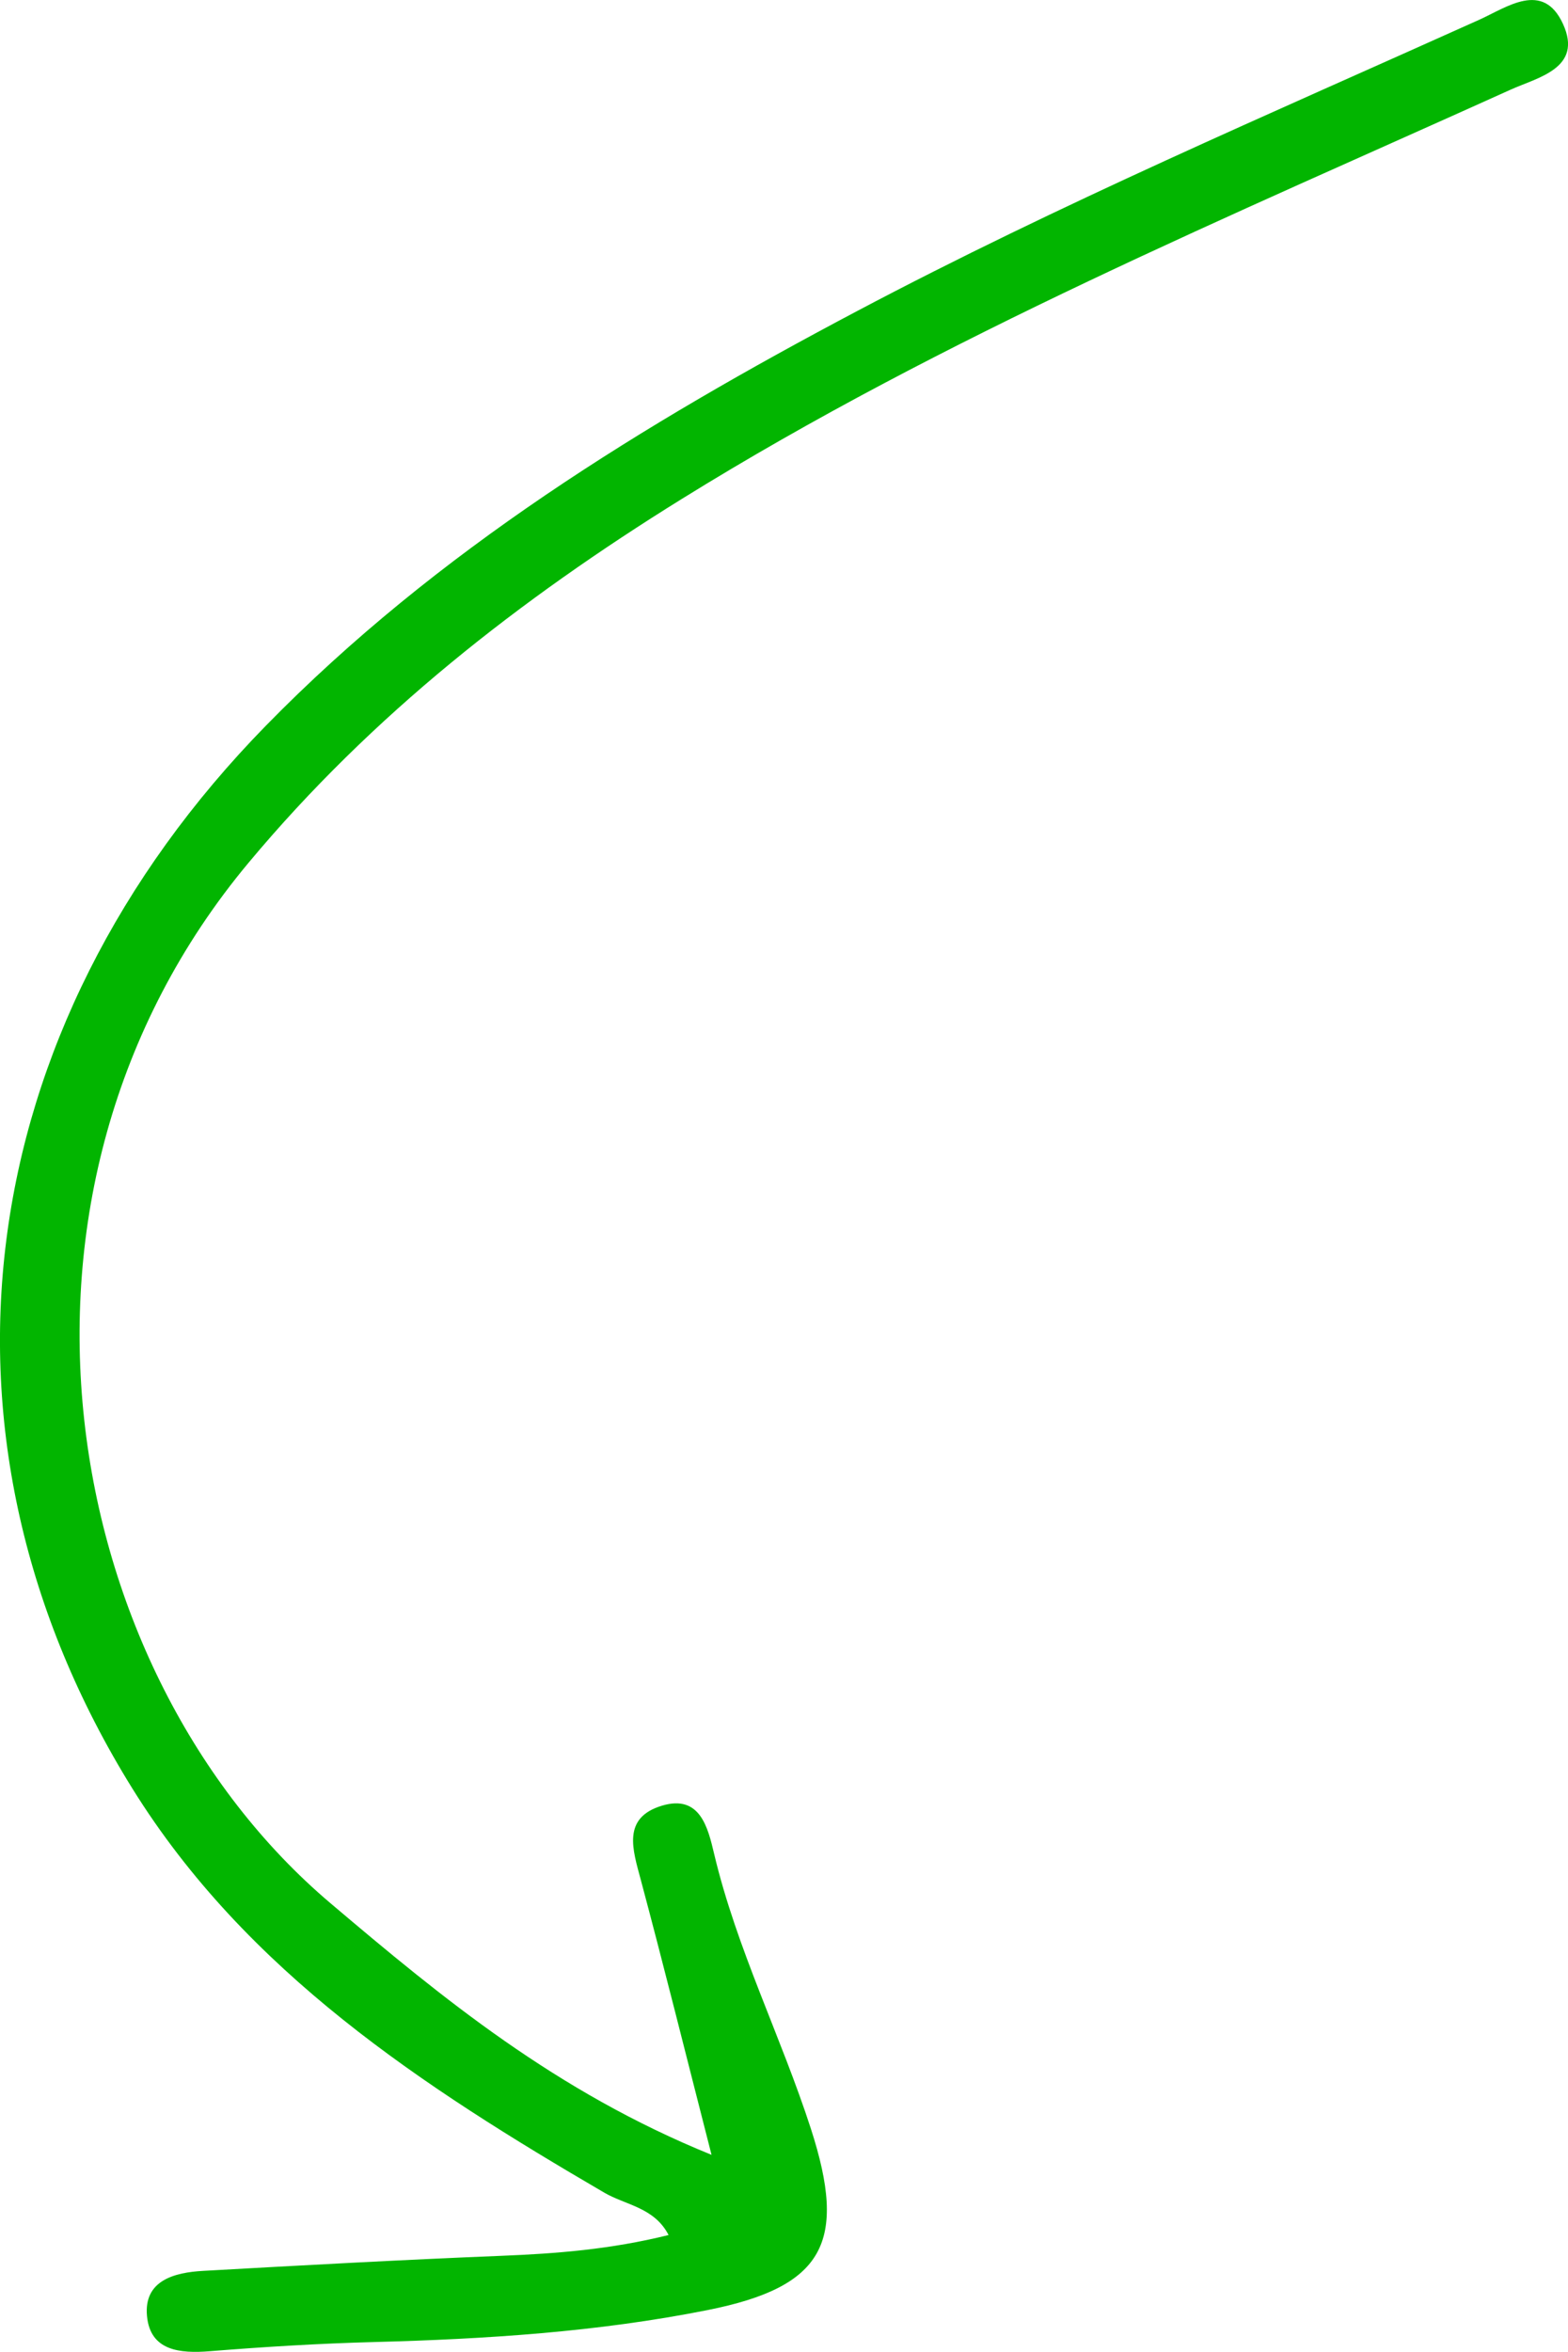 <svg xmlns="http://www.w3.org/2000/svg" id="Layer_1" data-name="Layer 1" viewBox="0 0 292.81 439.07"><defs><style>      .cls-1 {        fill: #02b500;        stroke-width: 0px;      }    </style></defs><path class="cls-1" d="M132.87,402.28c-4.9-19.13-8.91-35.25-13.2-51.3-1.51-5.65-3.57-11.62,3.96-13.88,7.12-2.14,8.58,4.15,9.73,9.01,4.22,17.77,12.48,34.06,18.07,51.32,6.86,21.21,2.46,29.51-19.29,33.84-20.53,4.09-41.42,5.42-62.35,5.97-10.2.27-20.41.89-30.58,1.71-5.64.46-11.15-.08-11.76-6.55-.63-6.66,5.1-8.15,10.49-8.45,18.56-1.04,37.11-2.06,55.68-2.81,10.24-.41,20.39-1.19,31.23-3.88-2.66-5.16-8.01-5.58-11.99-7.9-33.94-19.8-66.86-41.23-88.13-75.44C-15.83,268.65-5.81,192.16,49.67,135.46c31.98-32.69,70.38-56.23,110.39-77.39,37.83-20.01,77.17-36.83,116.15-54.37,5.17-2.32,11.92-7.38,15.66.76,3.8,8.28-4.71,9.99-9.71,12.25-52.49,23.71-105.7,45.95-154.86,76.45-30.18,18.72-57.83,40.29-80.87,67.89-51.38,61.53-35.58,151.19,15.3,194.28,20.9,17.7,42.04,35.15,71.14,46.96Z"></path></svg>